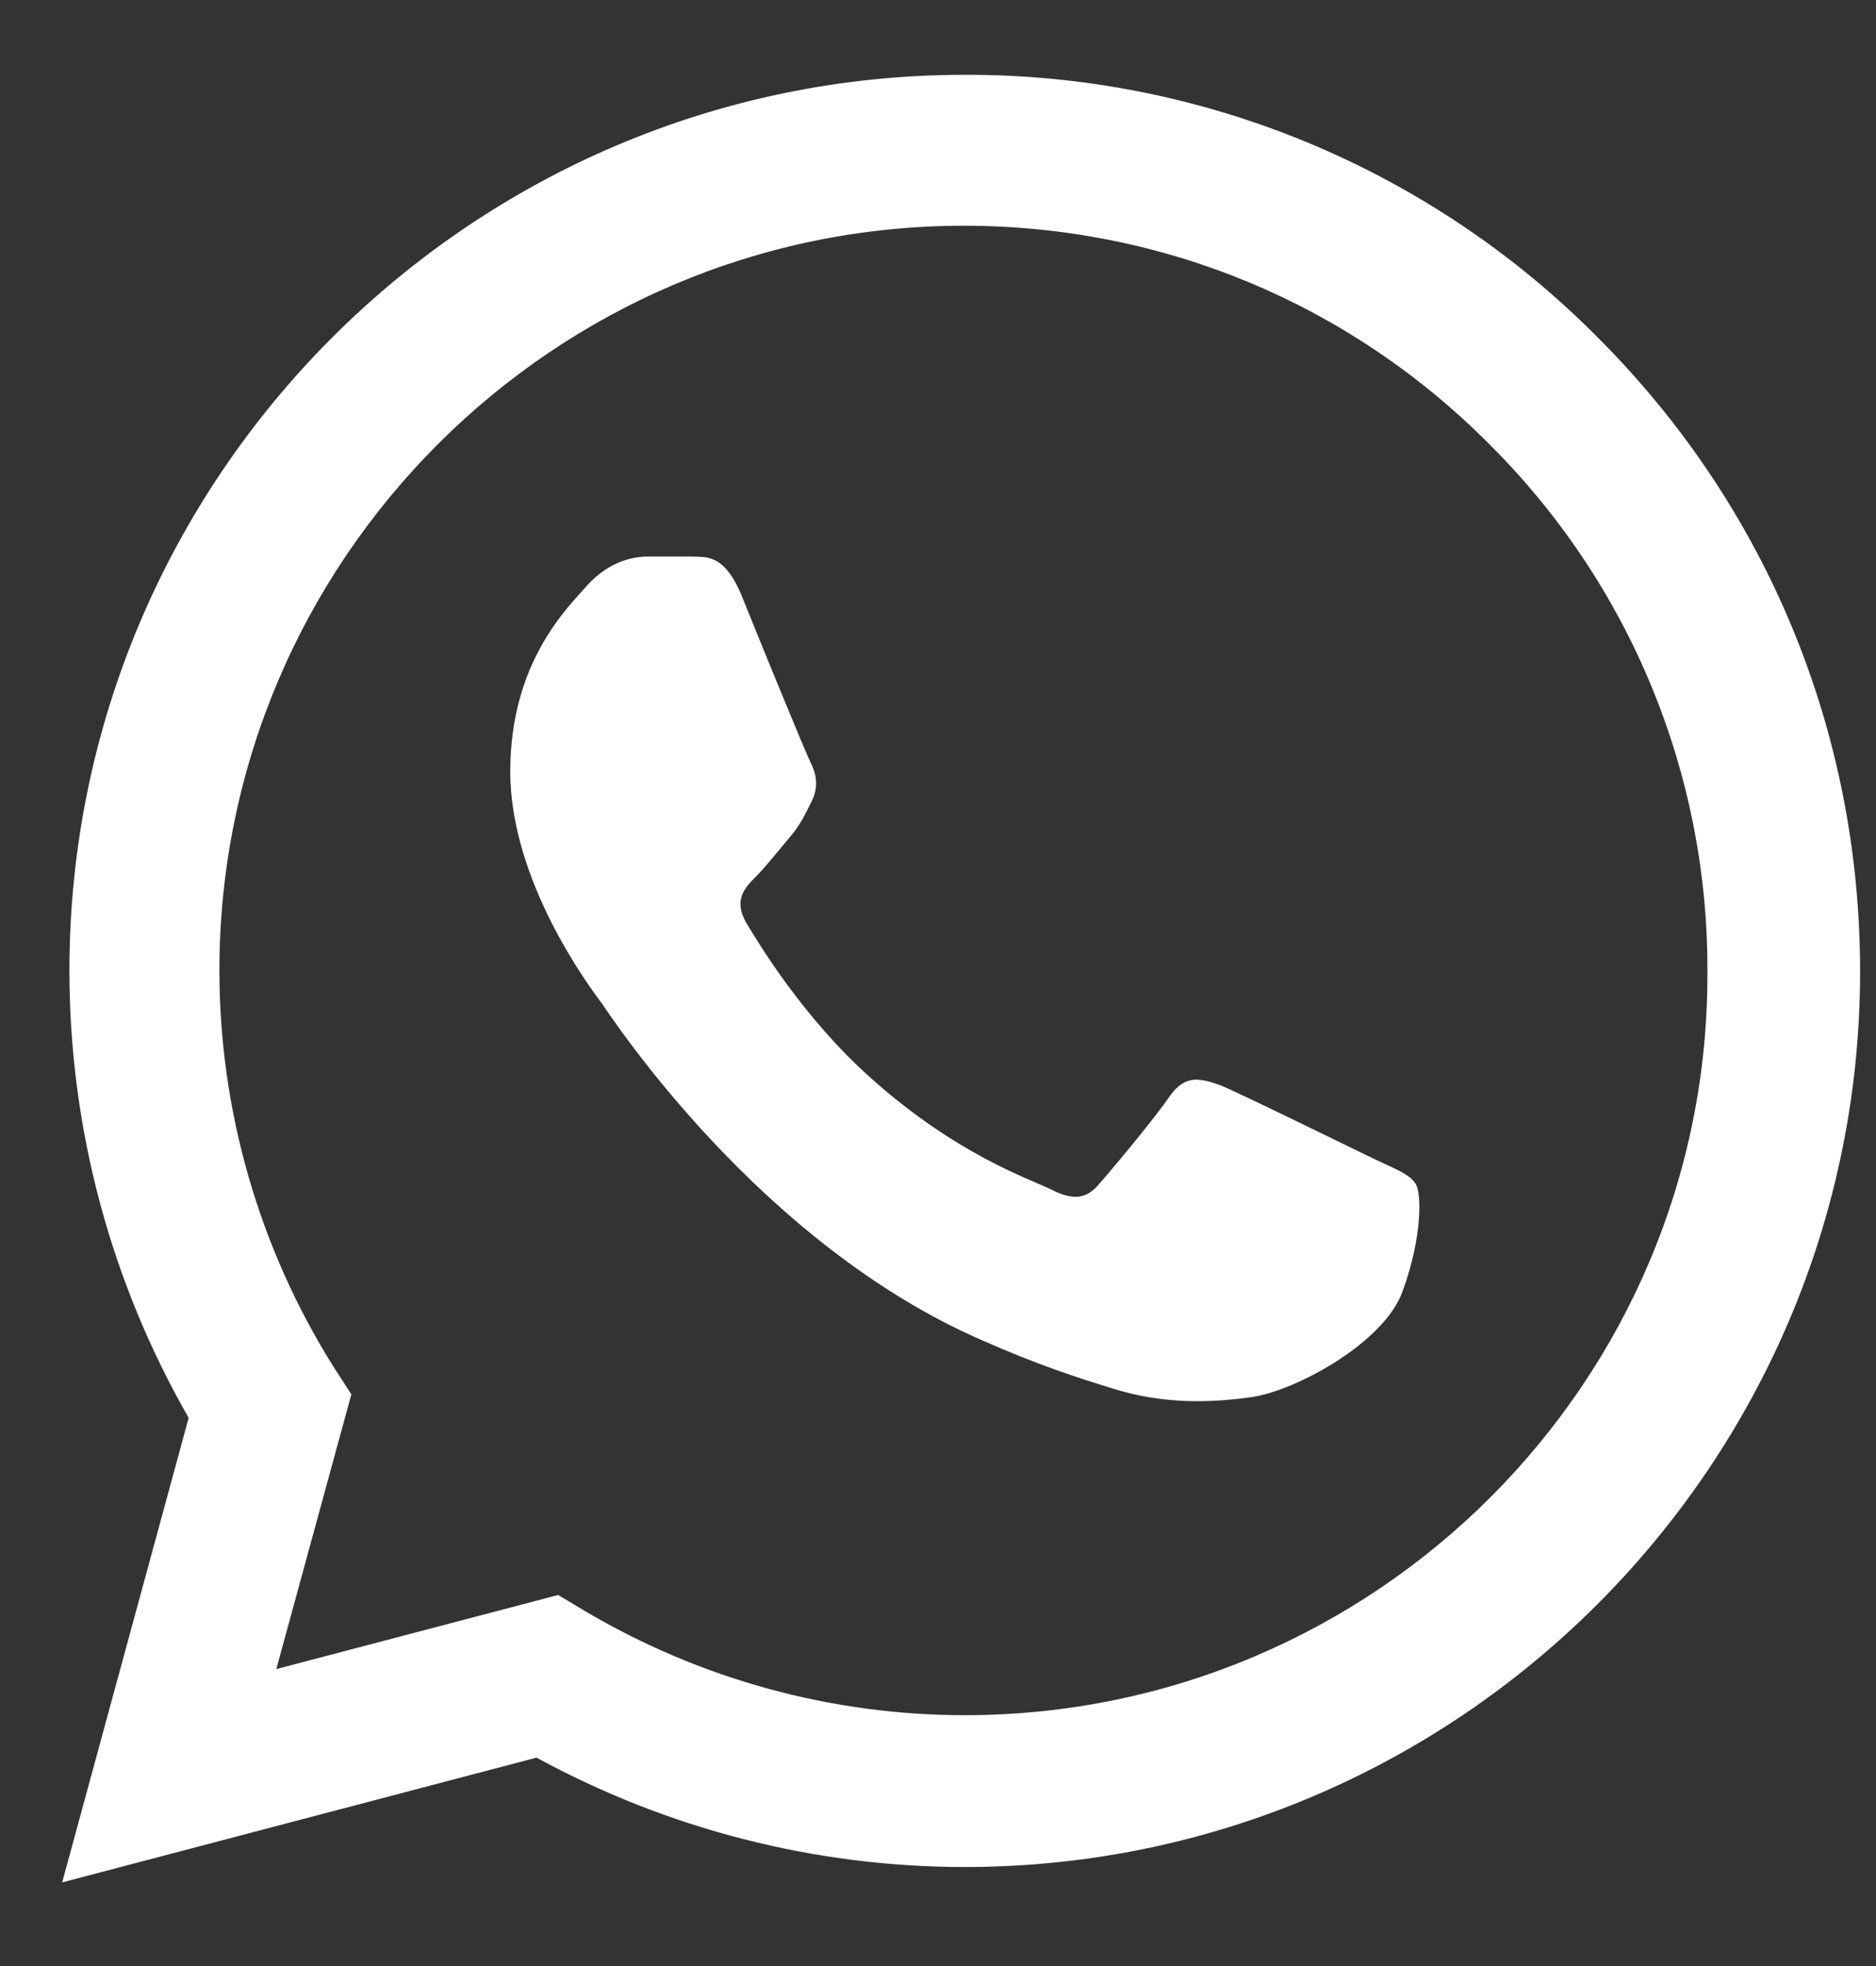 <svg width="21" height="22" viewBox="0 0 21 22" fill="none" xmlns="http://www.w3.org/2000/svg">
<rect x="0" y="0" width="21" height="22" fill="#333333" stroke="none"/>
<path d="M17.889 3.78C16.962 2.844 15.857 2.102 14.64 1.596C13.423 1.091 12.117 0.833 10.799 0.837C5.278 0.837 0.777 5.338 0.777 10.86C0.777 12.63 1.242 14.349 2.112 15.866L0.696 21.064L6.006 19.668C7.472 20.467 9.121 20.892 10.799 20.892C16.321 20.892 20.822 16.392 20.822 10.87C20.822 8.19 19.78 5.672 17.889 3.78ZM10.799 19.193C9.303 19.193 7.836 18.788 6.552 18.03L6.248 17.848L3.093 18.677L3.933 15.603L3.73 15.289C2.898 13.961 2.457 12.427 2.456 10.86C2.456 6.268 6.198 2.526 10.789 2.526C13.014 2.526 15.108 3.396 16.675 4.974C17.451 5.746 18.067 6.665 18.485 7.677C18.904 8.689 19.117 9.775 19.113 10.87C19.133 15.461 15.391 19.193 10.799 19.193ZM15.371 12.963C15.118 12.842 13.884 12.235 13.661 12.144C13.429 12.063 13.267 12.023 13.095 12.265C12.923 12.518 12.448 13.085 12.306 13.246C12.165 13.418 12.013 13.438 11.76 13.307C11.507 13.186 10.698 12.913 9.748 12.063C8.999 11.396 8.504 10.576 8.352 10.324C8.21 10.071 8.332 9.939 8.463 9.808C8.574 9.697 8.716 9.515 8.837 9.373C8.959 9.231 9.009 9.12 9.09 8.958C9.171 8.786 9.131 8.645 9.07 8.524C9.009 8.402 8.504 7.168 8.301 6.663C8.099 6.177 7.887 6.238 7.735 6.228H7.25C7.078 6.228 6.815 6.288 6.582 6.541C6.36 6.794 5.712 7.401 5.712 8.635C5.712 9.869 6.613 11.062 6.734 11.224C6.855 11.396 8.504 13.924 11.012 15.006C11.608 15.269 12.074 15.421 12.438 15.532C13.034 15.724 13.581 15.694 14.015 15.633C14.501 15.562 15.502 15.026 15.704 14.44C15.917 13.853 15.917 13.358 15.846 13.246C15.775 13.135 15.623 13.085 15.371 12.963Z" fill="white"/>
</svg>
